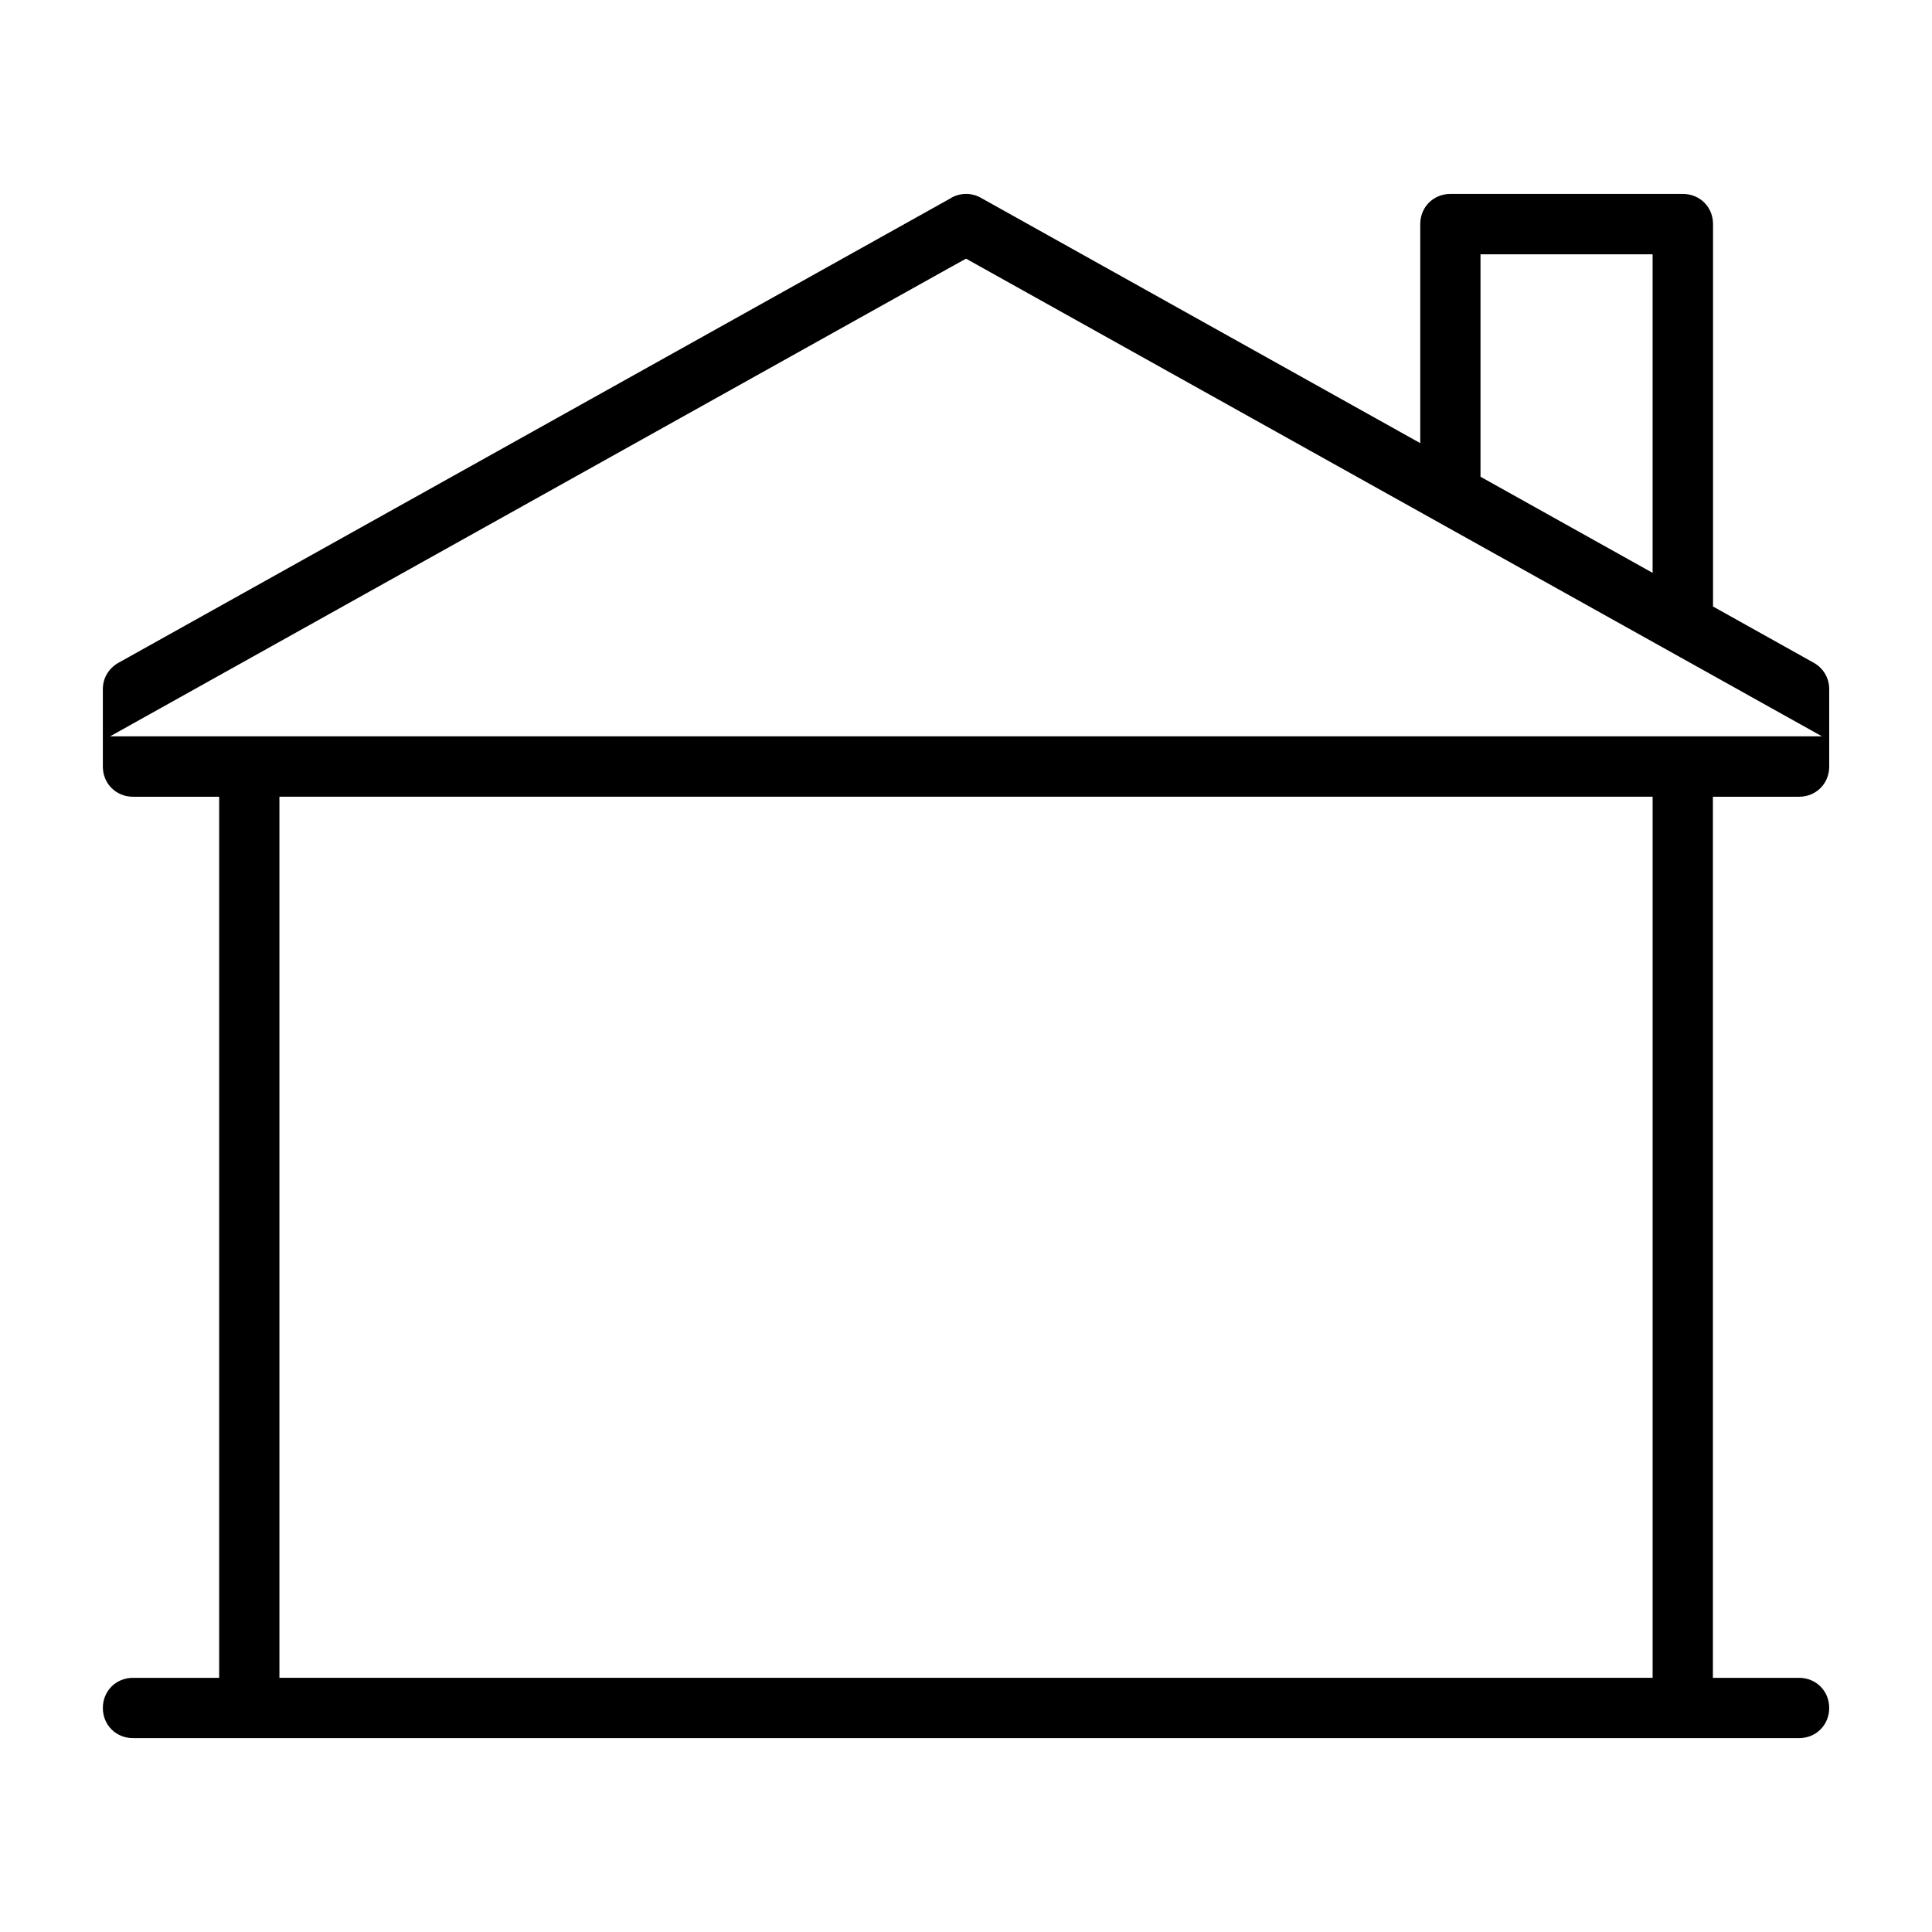 <?xml version="1.0" encoding="UTF-8"?>
<!-- The Best Svg Icon site in the world: iconSvg.co, Visit us! https://iconsvg.co -->
<svg fill="#000000" width="800px" height="800px" version="1.1" viewBox="144 144 512 512" xmlns="http://www.w3.org/2000/svg">
 <path d="m400.03 195.39c-1.324 0-2.684 0.332-3.906 1.016v0.027l-220.76 123.23c-2.555 1.441-4.109 4.043-4.109 6.945v20.547c0 4.504 3.484 7.988 7.988 7.988h22.836v233.5h-22.836c-4.504 0-7.988 3.484-7.988 7.988s3.484 7.988 7.988 7.988h441.53c4.504 0 7.988-3.484 7.988-7.988s-3.484-7.988-7.988-7.988h-22.836v-233.5h22.836c4.504 0 7.988-3.484 7.988-7.988v-20.547c0-2.906-1.539-5.535-4.109-6.973l-26.68-14.906v-101.35c0-4.504-3.484-7.988-7.988-7.988h-61.617c-4.504 0-7.988 3.484-7.988 7.988v58.055l-116.46-65.027c-1.246-0.699-2.555-1.016-3.879-1.016zm136.32 16h45.609v84.426l-45.609-25.473zm-136.34 1.16 226.84 126.59h-453.68l223.22-124.59zm-181.96 142.59h363.91v233.5h-363.91z"/>
</svg>
